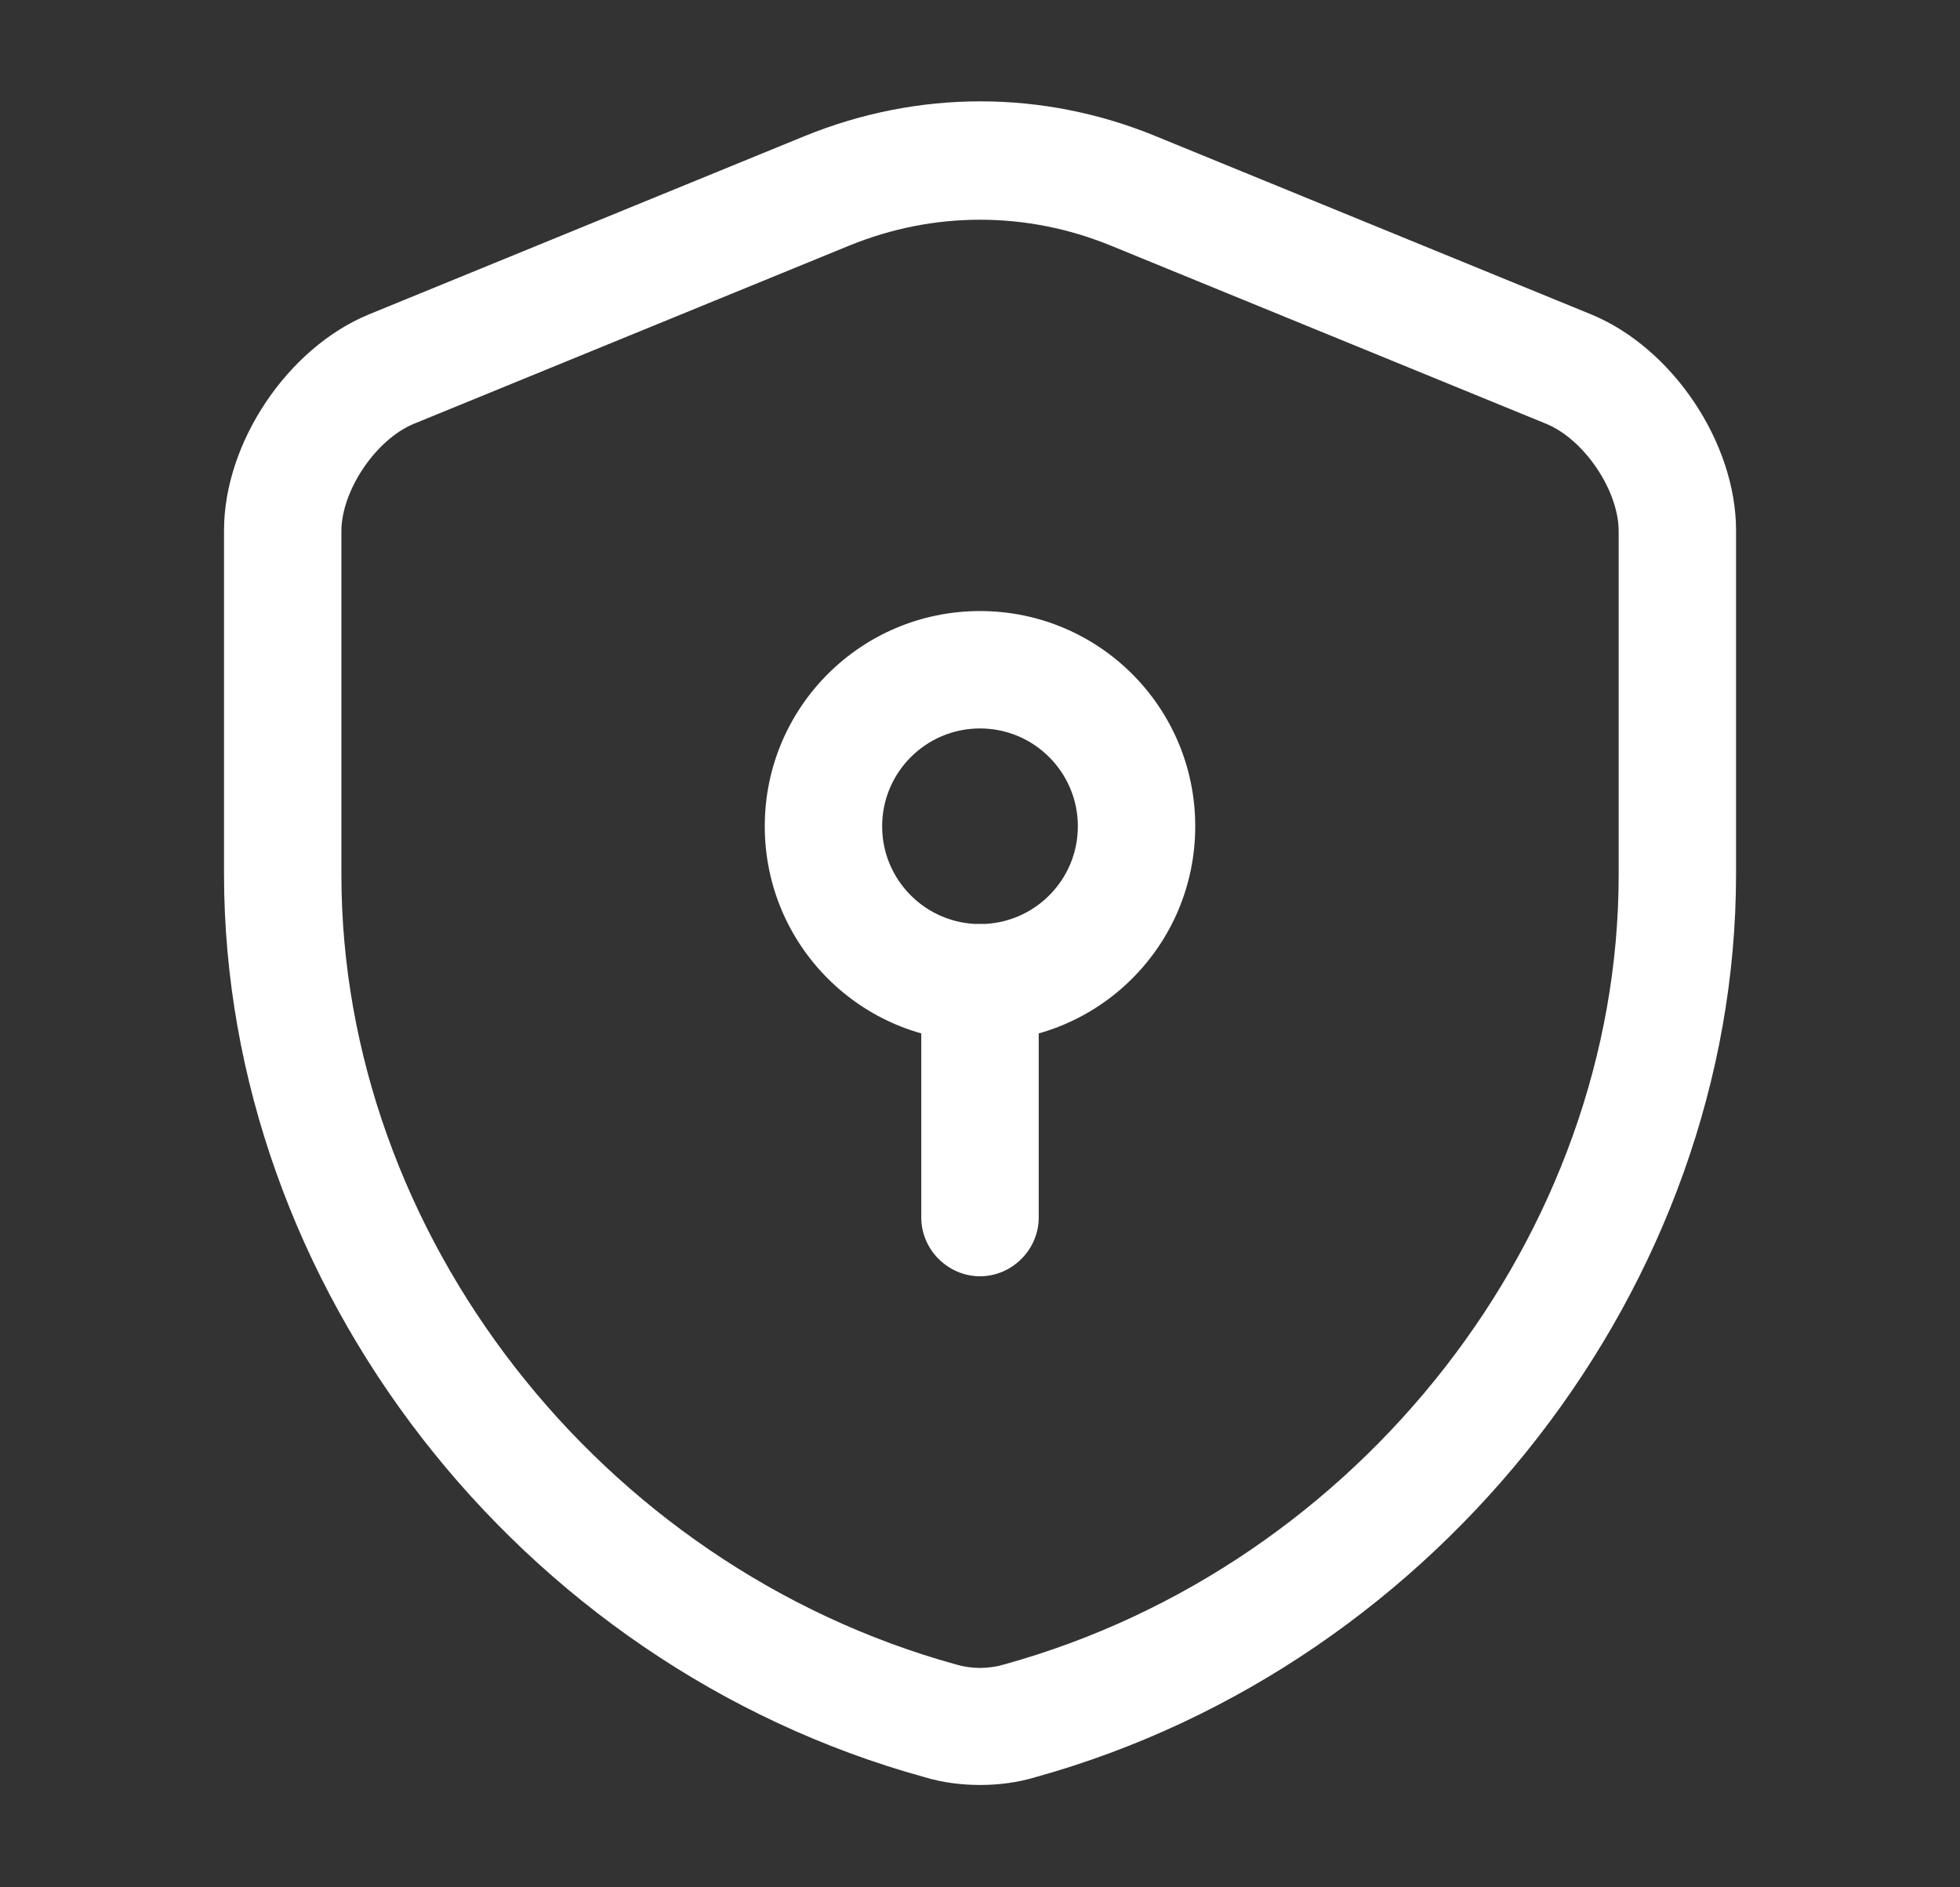 <svg width="27" height="26" viewBox="0 0 27 26" fill="#fff" xmlns="http://www.w3.org/2000/svg">
 <rect x="0" y="0" width="27" height="26" fill="#333333" stroke="none"/>
 <path d="M13.501 24.59C13.242 24.59 12.983 24.557 12.735 24.482C7.14 22.94 3.086 17.711 3.086 12.04V7.307C3.086 6.1 3.959 4.795 5.08 4.332L11.086 1.874C12.649 1.237 14.363 1.237 15.916 1.874L21.921 4.332C23.042 4.795 23.915 6.1 23.915 7.307V12.04C23.915 17.7 19.851 22.929 14.266 24.482C14.018 24.557 13.759 24.59 13.501 24.59ZM13.501 3.027C12.886 3.027 12.282 3.146 11.7 3.383L5.695 5.841C5.178 6.057 4.703 6.757 4.703 7.318V12.051C4.703 17 8.261 21.571 13.166 22.929C13.382 22.994 13.619 22.994 13.835 22.929C18.74 21.571 22.298 17 22.298 12.051V7.318C22.298 6.757 21.824 6.057 21.306 5.841L15.301 3.383C14.719 3.146 14.115 3.027 13.501 3.027Z"/>
 <path d="M13.5 14.348C11.861 14.348 10.535 13.022 10.535 11.383C10.535 9.744 11.861 8.418 13.5 8.418C15.139 8.418 16.465 9.744 16.465 11.383C16.465 13.022 15.139 14.348 13.5 14.348ZM13.5 10.035C12.756 10.035 12.152 10.639 12.152 11.383C12.152 12.127 12.756 12.73 13.5 12.73C14.244 12.73 14.848 12.127 14.848 11.383C14.848 10.639 14.244 10.035 13.5 10.035Z"/>
 <path d="M13.5 17.582C13.058 17.582 12.691 17.215 12.691 16.773V13.539C12.691 13.097 13.058 12.73 13.5 12.73C13.942 12.73 14.309 13.097 14.309 13.539V16.773C14.309 17.215 13.942 17.582 13.5 17.582Z"/>
</svg>
